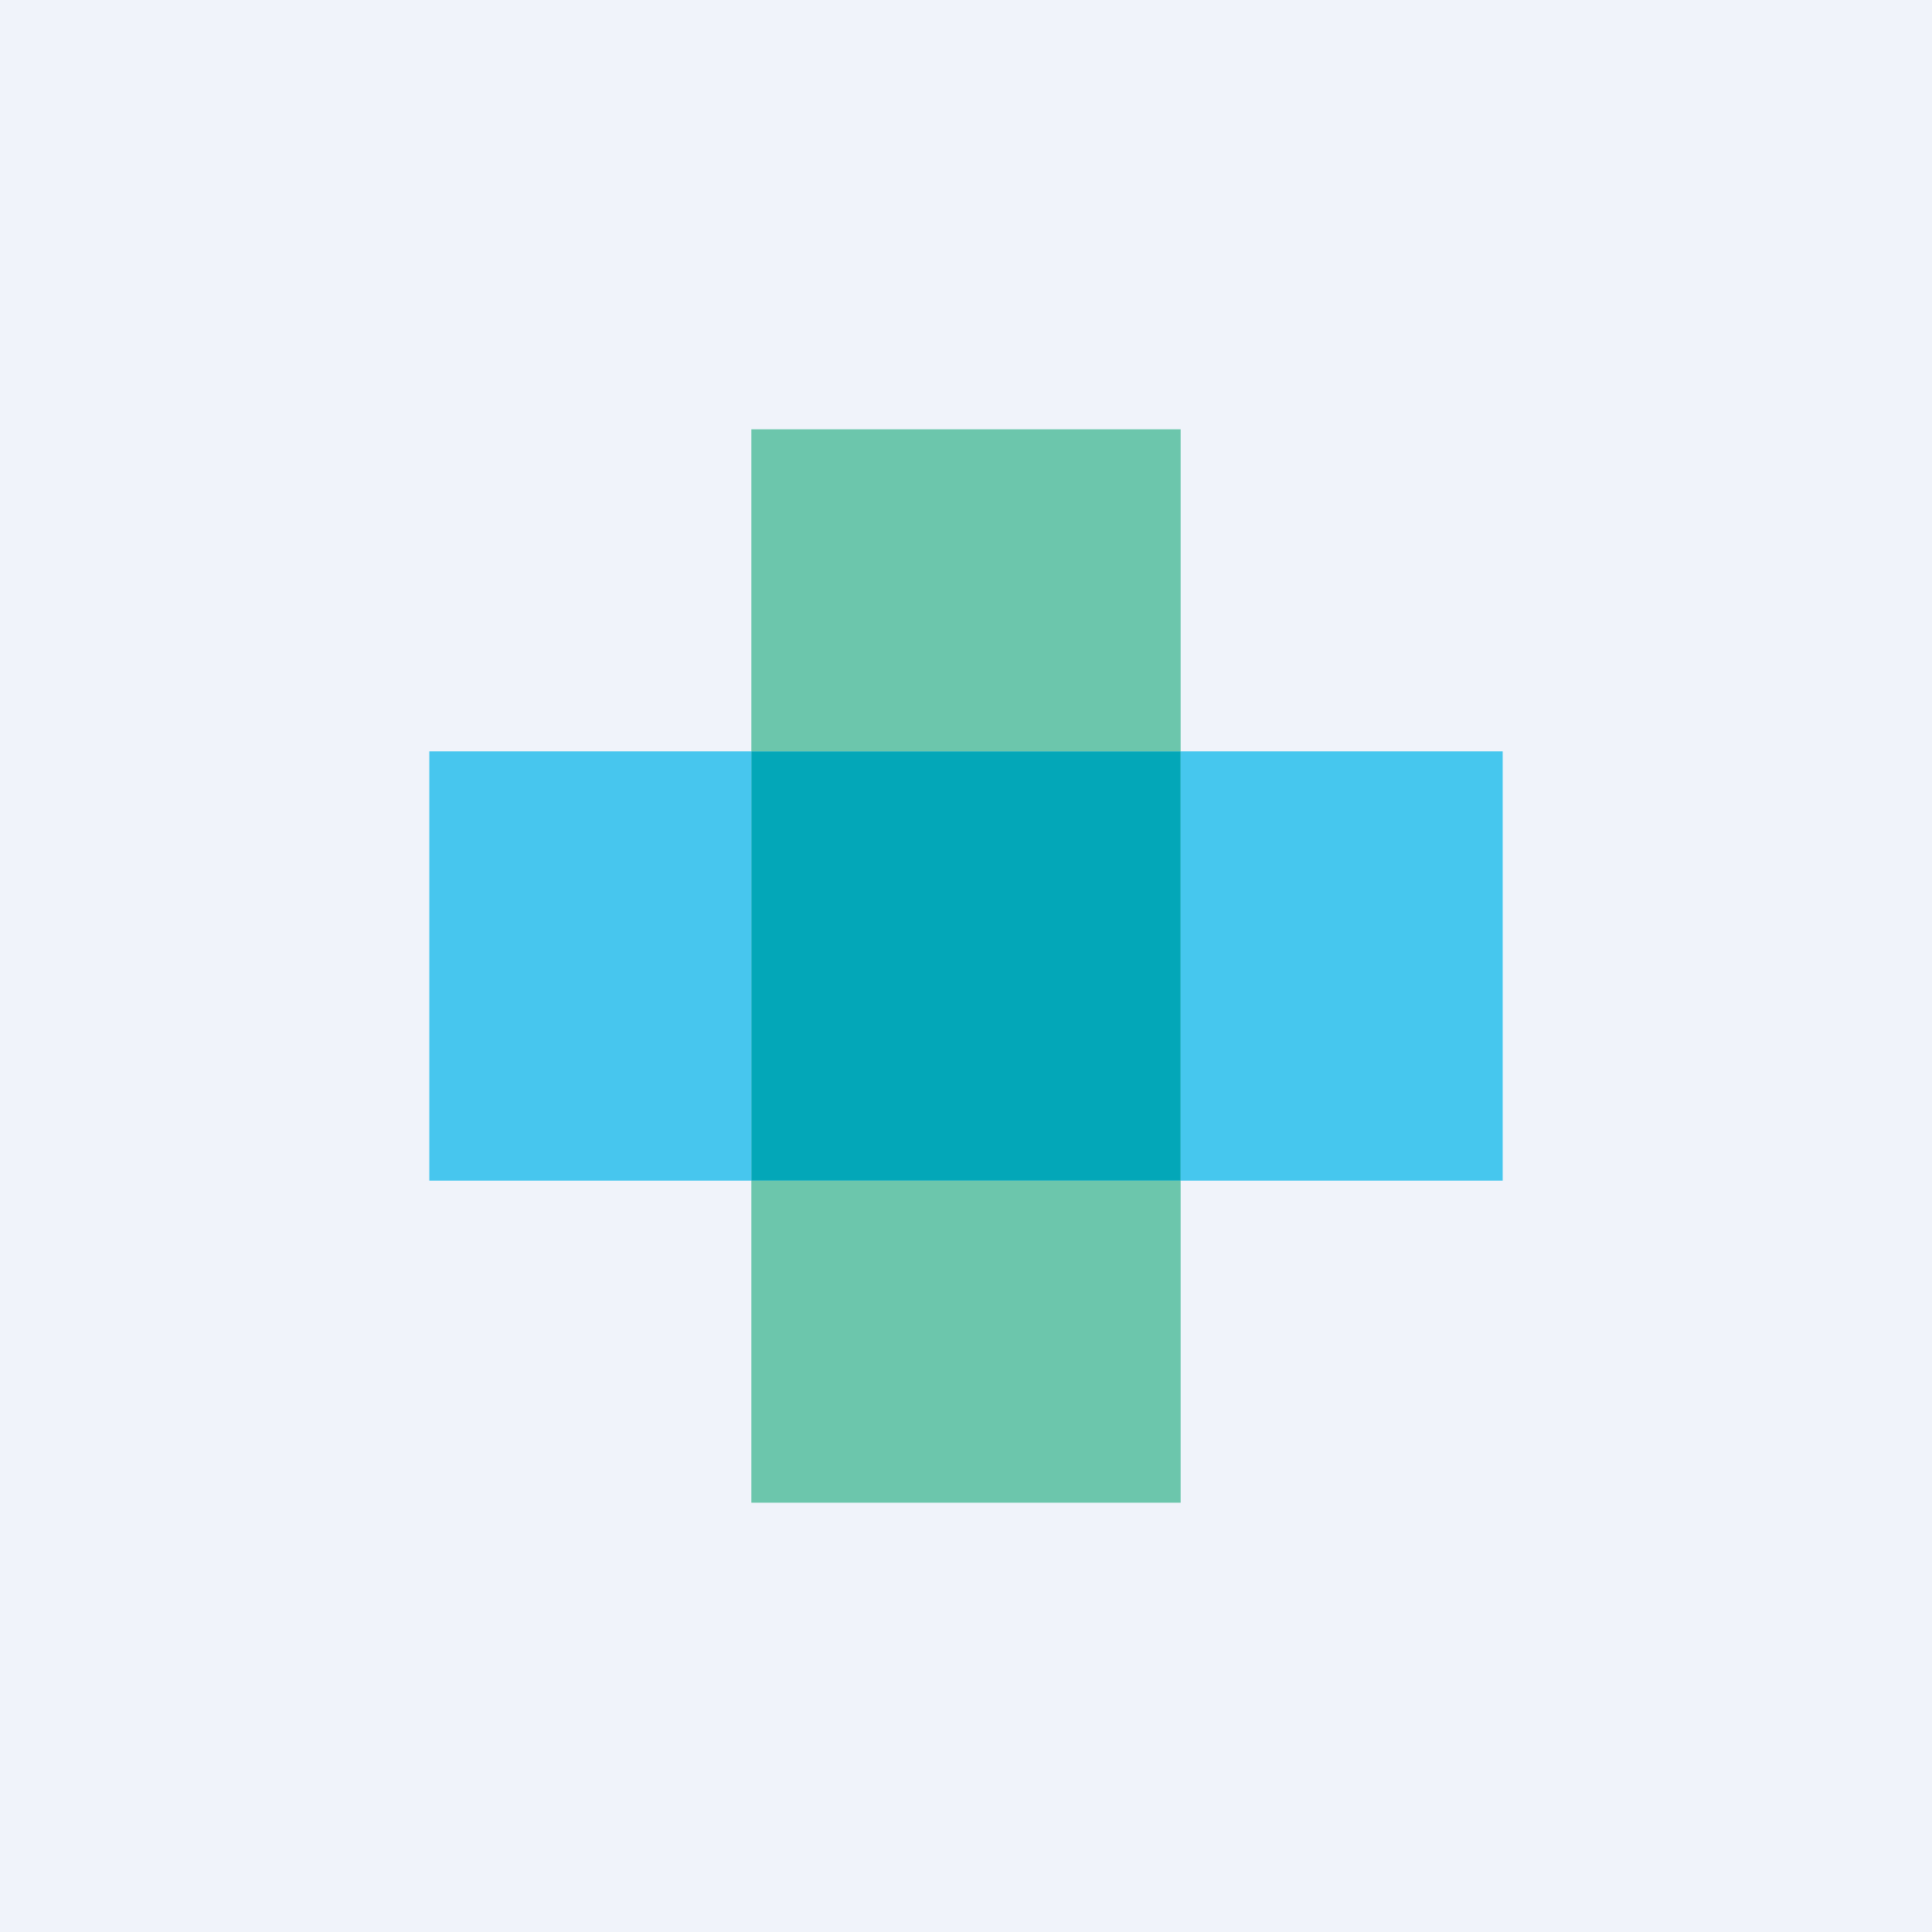 <!-- by TradingView --><svg width="18" height="18" viewBox="0 0 18 18" xmlns="http://www.w3.org/2000/svg"><path fill="#F0F3FA" d="M0 0h18v18H0z"/><path d="M7 4h4v3H7V4Z" fill="#6CC6AC"/><path d="M4 7h3v4H4V7Z" fill="#47C6EE"/><path d="M7 11h4v3H7v-3Z" fill="#6CC6AC"/><path d="M11 7h3v4h-3V7Z" fill="#46C7EE"/><path fill="#03A7B8" d="M7 7h4v4H7z"/></svg>